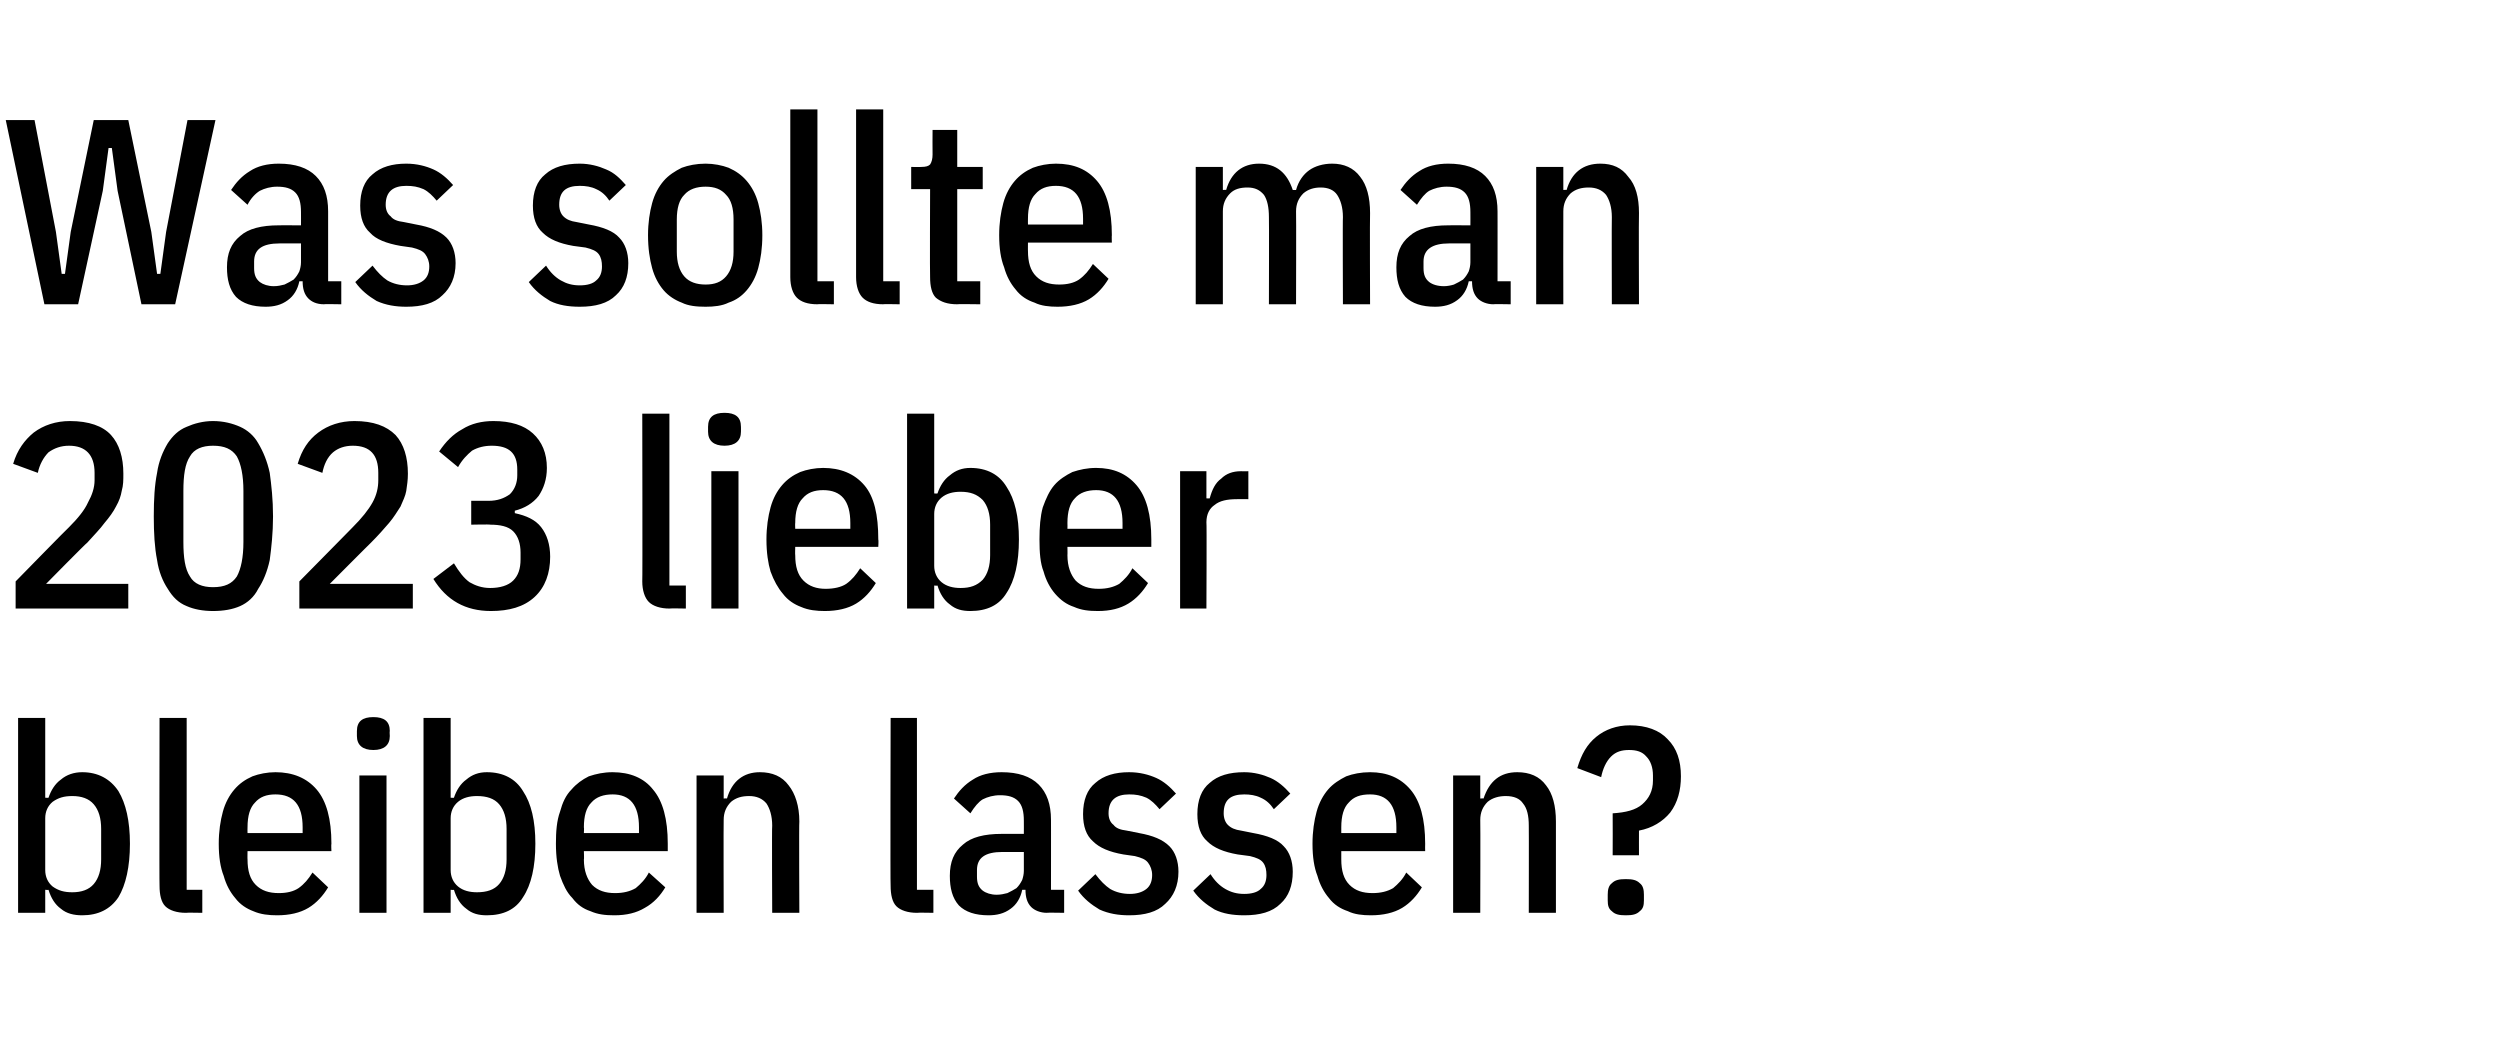 <?xml version="1.0" standalone="no"?><!DOCTYPE svg PUBLIC "-//W3C//DTD SVG 1.1//EN" "http://www.w3.org/Graphics/SVG/1.1/DTD/svg11.dtd"><svg xmlns="http://www.w3.org/2000/svg" version="1.1" width="304px" height="128px" viewBox="0 -12 304 128" style="top:-12px">  <desc>Was sollte man 2023 lieber bleiben lassen?</desc>  <defs/>  <g id="Polygon24419">    <path d="M 2.2 75.3 L 5.5 75.3 L 5.5 85 C 5.5 85 5.92 85.04 5.9 85 C 6.2 84.1 6.7 83.3 7.4 82.8 C 8.1 82.2 9 81.9 10 81.9 C 11.9 81.9 13.4 82.7 14.4 84.2 C 15.3 85.7 15.8 87.8 15.8 90.6 C 15.8 93.4 15.3 95.6 14.4 97.1 C 13.4 98.6 11.9 99.3 10 99.3 C 9 99.3 8.1 99.1 7.4 98.5 C 6.7 98 6.2 97.2 5.9 96.2 C 5.92 96.24 5.5 96.2 5.5 96.2 L 5.5 99 L 2.2 99 L 2.2 75.3 Z M 8.8 96.5 C 9.9 96.5 10.8 96.2 11.4 95.5 C 12 94.8 12.3 93.8 12.3 92.5 C 12.3 92.5 12.3 88.8 12.3 88.8 C 12.3 87.5 12 86.5 11.4 85.8 C 10.8 85.1 9.9 84.8 8.8 84.8 C 7.8 84.8 7.1 85 6.4 85.5 C 5.8 86 5.5 86.7 5.5 87.5 C 5.5 87.5 5.5 93.8 5.5 93.8 C 5.5 94.6 5.8 95.3 6.4 95.8 C 7.1 96.3 7.8 96.5 8.8 96.5 Z M 22.6 99 C 21.5 99 20.6 98.7 20.1 98.2 C 19.6 97.7 19.4 96.8 19.4 95.7 C 19.36 95.73 19.4 75.3 19.4 75.3 L 22.7 75.3 L 22.7 96.2 L 24.6 96.2 L 24.6 99 C 24.6 99 22.62 98.96 22.6 99 Z M 33.7 99.3 C 32.7 99.3 31.7 99.2 30.8 98.8 C 30 98.5 29.2 98 28.6 97.2 C 28 96.5 27.5 95.6 27.2 94.5 C 26.8 93.5 26.6 92.2 26.6 90.6 C 26.6 89.1 26.8 87.8 27.1 86.7 C 27.4 85.6 27.9 84.7 28.5 84 C 29.1 83.3 29.8 82.8 30.7 82.4 C 31.5 82.1 32.5 81.9 33.5 81.9 C 35.6 81.9 37.3 82.6 38.5 84 C 39.7 85.4 40.3 87.6 40.3 90.6 C 40.26 90.64 40.3 91.5 40.3 91.5 L 30.1 91.5 C 30.1 91.5 30.08 92.53 30.1 92.5 C 30.1 93.9 30.4 94.9 31.1 95.6 C 31.8 96.3 32.7 96.6 33.9 96.6 C 34.9 96.6 35.7 96.4 36.3 96 C 37 95.5 37.5 94.9 38 94.1 C 38 94.1 39.9 95.9 39.9 95.9 C 39.3 96.9 38.5 97.8 37.5 98.4 C 36.5 99 35.2 99.3 33.7 99.3 Z M 36.8 88.6 C 36.8 85.9 35.7 84.6 33.5 84.6 C 32.4 84.6 31.6 84.9 31 85.6 C 30.4 86.2 30.1 87.2 30.1 88.6 C 30.08 88.59 30.1 89.3 30.1 89.3 L 36.8 89.3 L 36.8 88.6 C 36.8 88.6 36.77 88.59 36.8 88.6 Z M 47.4 77.5 C 47.4 78.6 46.7 79.2 45.4 79.2 C 44.1 79.2 43.4 78.6 43.4 77.5 C 43.4 77.5 43.4 76.9 43.4 76.9 C 43.4 75.7 44.1 75.2 45.4 75.2 C 46.7 75.2 47.4 75.7 47.4 76.9 C 47.36 76.88 47.4 77.5 47.4 77.5 C 47.4 77.5 47.36 77.46 47.4 77.5 Z M 43.7 82.3 L 47 82.3 L 47 99 L 43.7 99 L 43.7 82.3 Z M 51.5 75.3 L 54.8 75.3 L 54.8 85 C 54.8 85 55.2 85.04 55.2 85 C 55.5 84.1 56 83.3 56.7 82.8 C 57.4 82.2 58.2 81.9 59.2 81.9 C 61.2 81.9 62.7 82.7 63.6 84.2 C 64.6 85.7 65.1 87.8 65.1 90.6 C 65.1 93.4 64.6 95.6 63.6 97.1 C 62.7 98.6 61.2 99.3 59.2 99.3 C 58.2 99.3 57.4 99.1 56.7 98.5 C 56 98 55.5 97.2 55.2 96.2 C 55.2 96.24 54.8 96.2 54.8 96.2 L 54.8 99 L 51.5 99 L 51.5 75.3 Z M 58 96.5 C 59.2 96.5 60.1 96.2 60.7 95.5 C 61.3 94.8 61.6 93.8 61.6 92.5 C 61.6 92.5 61.6 88.8 61.6 88.8 C 61.6 87.5 61.3 86.5 60.7 85.8 C 60.1 85.1 59.2 84.8 58 84.8 C 57.1 84.8 56.3 85 55.7 85.5 C 55.1 86 54.8 86.7 54.8 87.5 C 54.8 87.5 54.8 93.8 54.8 93.8 C 54.8 94.6 55.1 95.3 55.7 95.8 C 56.3 96.3 57.1 96.5 58 96.5 Z M 74.7 99.3 C 73.6 99.3 72.7 99.2 71.8 98.8 C 70.9 98.5 70.2 98 69.6 97.2 C 68.9 96.5 68.5 95.6 68.1 94.5 C 67.8 93.5 67.6 92.2 67.6 90.6 C 67.6 89.1 67.7 87.8 68.1 86.7 C 68.4 85.6 68.8 84.7 69.5 84 C 70.1 83.3 70.8 82.8 71.6 82.4 C 72.5 82.1 73.4 81.9 74.5 81.9 C 76.6 81.9 78.3 82.6 79.4 84 C 80.6 85.4 81.2 87.6 81.2 90.6 C 81.21 90.64 81.2 91.5 81.2 91.5 L 71 91.5 C 71 91.5 71.04 92.53 71 92.5 C 71 93.9 71.4 94.9 72 95.6 C 72.7 96.3 73.6 96.6 74.8 96.6 C 75.8 96.6 76.6 96.4 77.3 96 C 77.9 95.5 78.5 94.9 78.9 94.1 C 78.9 94.1 80.9 95.9 80.9 95.9 C 80.3 96.9 79.5 97.8 78.4 98.4 C 77.4 99 76.2 99.3 74.7 99.3 Z M 77.7 88.6 C 77.7 85.9 76.6 84.6 74.5 84.6 C 73.4 84.6 72.5 84.9 71.9 85.6 C 71.3 86.2 71 87.2 71 88.6 C 71.04 88.59 71 89.3 71 89.3 L 77.7 89.3 L 77.7 88.6 C 77.7 88.6 77.73 88.59 77.7 88.6 Z M 84.7 99 L 84.7 82.3 L 88 82.3 L 88 85.1 C 88 85.1 88.35 85.07 88.4 85.1 C 89 83 90.4 81.9 92.4 81.9 C 93.9 81.9 95.1 82.4 95.9 83.5 C 96.7 84.5 97.2 86 97.2 87.9 C 97.15 87.92 97.2 99 97.2 99 L 93.9 99 C 93.9 99 93.85 88.37 93.9 88.4 C 93.9 87.2 93.6 86.3 93.2 85.7 C 92.7 85.1 92 84.8 91.1 84.8 C 90.2 84.8 89.5 85 88.9 85.5 C 88.3 86.1 88 86.8 88 87.7 C 87.97 87.73 88 99 88 99 L 84.7 99 Z M 111.5 99 C 110.4 99 109.5 98.7 109 98.2 C 108.5 97.7 108.3 96.8 108.3 95.7 C 108.25 95.73 108.3 75.3 108.3 75.3 L 111.5 75.3 L 111.5 96.2 L 113.5 96.2 L 113.5 99 C 113.5 99 111.52 98.96 111.5 99 Z M 127.3 99 C 126.5 99 125.8 98.7 125.4 98.3 C 124.9 97.8 124.7 97.1 124.7 96.2 C 124.7 96.2 124.3 96.2 124.3 96.2 C 124.1 97.2 123.6 98 122.9 98.5 C 122.1 99.1 121.2 99.3 120.2 99.3 C 118.6 99.3 117.4 98.9 116.6 98.1 C 115.8 97.2 115.5 96 115.5 94.5 C 115.5 92.8 116 91.6 117.1 90.7 C 118.1 89.8 119.7 89.4 121.8 89.4 C 121.76 89.39 124.5 89.4 124.5 89.4 C 124.5 89.4 124.51 87.79 124.5 87.8 C 124.5 86.7 124.3 85.9 123.8 85.4 C 123.3 84.9 122.6 84.7 121.6 84.7 C 120.8 84.7 120.1 84.9 119.5 85.2 C 119 85.5 118.5 86.1 118 86.9 C 118 86.9 116 85.1 116 85.1 C 116.6 84.2 117.3 83.4 118.3 82.8 C 119.2 82.2 120.4 81.9 121.8 81.9 C 123.8 81.9 125.3 82.4 126.3 83.4 C 127.3 84.4 127.8 85.8 127.8 87.7 C 127.81 87.66 127.8 96.2 127.8 96.2 L 129.4 96.2 L 129.4 99 C 129.4 99 127.26 98.96 127.3 99 Z M 121.2 96.8 C 121.7 96.8 122.1 96.7 122.5 96.6 C 122.9 96.4 123.3 96.2 123.6 96 C 123.9 95.7 124.1 95.4 124.3 95 C 124.4 94.7 124.5 94.3 124.5 93.9 C 124.51 93.9 124.5 91.6 124.5 91.6 C 124.5 91.6 121.92 91.6 121.9 91.6 C 119.8 91.6 118.8 92.3 118.8 93.8 C 118.8 93.8 118.8 94.6 118.8 94.6 C 118.8 95.4 119 95.9 119.5 96.3 C 119.9 96.6 120.5 96.8 121.2 96.8 Z M 137.3 99.3 C 136 99.3 134.8 99.1 133.7 98.6 C 132.7 98 131.8 97.3 131.1 96.3 C 131.1 96.3 133.2 94.3 133.2 94.3 C 133.8 95.1 134.4 95.7 135 96.1 C 135.7 96.5 136.5 96.7 137.4 96.7 C 138.2 96.7 138.9 96.5 139.4 96.1 C 139.9 95.7 140.1 95.1 140.1 94.4 C 140.1 93.8 139.9 93.3 139.6 92.9 C 139.3 92.5 138.8 92.3 138 92.1 C 138 92.1 136.6 91.9 136.6 91.9 C 134.9 91.6 133.7 91.1 132.9 90.3 C 132.1 89.6 131.7 88.5 131.7 87 C 131.7 85.3 132.2 84 133.2 83.2 C 134.2 82.3 135.6 81.9 137.3 81.9 C 138.6 81.9 139.7 82.2 140.6 82.6 C 141.5 83 142.3 83.7 143 84.5 C 143 84.5 141 86.4 141 86.4 C 140.5 85.8 140 85.3 139.4 85 C 138.7 84.7 138.1 84.6 137.3 84.6 C 135.7 84.6 134.8 85.3 134.8 86.9 C 134.8 87.5 135 88 135.4 88.3 C 135.7 88.7 136.2 88.9 137 89 C 137 89 138.5 89.3 138.5 89.3 C 140.2 89.6 141.4 90.1 142.2 90.9 C 142.9 91.6 143.3 92.7 143.3 94 C 143.3 95.7 142.7 97 141.7 97.9 C 140.7 98.9 139.2 99.3 137.3 99.3 Z M 151.3 99.3 C 149.9 99.3 148.7 99.1 147.7 98.6 C 146.7 98 145.8 97.3 145.1 96.3 C 145.1 96.3 147.2 94.3 147.2 94.3 C 147.7 95.1 148.3 95.7 149 96.1 C 149.7 96.5 150.4 96.7 151.3 96.7 C 152.2 96.7 152.9 96.5 153.3 96.1 C 153.8 95.7 154 95.1 154 94.4 C 154 93.8 153.9 93.3 153.6 92.9 C 153.3 92.5 152.8 92.3 152 92.1 C 152 92.1 150.5 91.9 150.5 91.9 C 148.8 91.6 147.6 91.1 146.8 90.3 C 146 89.6 145.6 88.5 145.6 87 C 145.6 85.3 146.1 84 147.1 83.2 C 148.1 82.3 149.5 81.9 151.3 81.9 C 152.5 81.9 153.6 82.2 154.5 82.6 C 155.4 83 156.2 83.7 156.9 84.5 C 156.9 84.5 154.9 86.4 154.9 86.4 C 154.5 85.8 154 85.3 153.3 85 C 152.7 84.7 152 84.6 151.3 84.6 C 149.6 84.6 148.8 85.3 148.8 86.9 C 148.8 87.5 149 88 149.3 88.3 C 149.7 88.7 150.2 88.9 150.9 89 C 150.9 89 152.4 89.3 152.4 89.3 C 154.1 89.6 155.4 90.1 156.1 90.9 C 156.8 91.6 157.2 92.7 157.2 94 C 157.2 95.7 156.7 97 155.7 97.9 C 154.7 98.9 153.2 99.3 151.3 99.3 Z M 166.7 99.3 C 165.7 99.3 164.7 99.2 163.9 98.8 C 163 98.5 162.2 98 161.6 97.2 C 161 96.5 160.5 95.6 160.2 94.5 C 159.8 93.5 159.6 92.2 159.6 90.6 C 159.6 89.1 159.8 87.8 160.1 86.7 C 160.4 85.6 160.9 84.7 161.5 84 C 162.1 83.3 162.9 82.8 163.7 82.4 C 164.5 82.1 165.5 81.9 166.6 81.9 C 168.7 81.9 170.3 82.6 171.5 84 C 172.7 85.4 173.3 87.6 173.3 90.6 C 173.28 90.64 173.3 91.5 173.3 91.5 L 163.1 91.5 C 163.1 91.5 163.1 92.53 163.1 92.5 C 163.1 93.9 163.4 94.9 164.1 95.6 C 164.8 96.3 165.7 96.6 166.9 96.6 C 167.9 96.6 168.7 96.4 169.4 96 C 170 95.5 170.6 94.9 171 94.1 C 171 94.1 172.9 95.9 172.9 95.9 C 172.3 96.9 171.5 97.8 170.5 98.4 C 169.5 99 168.2 99.3 166.7 99.3 Z M 169.8 88.6 C 169.8 85.9 168.7 84.6 166.6 84.6 C 165.4 84.6 164.6 84.9 164 85.6 C 163.4 86.2 163.1 87.2 163.1 88.6 C 163.1 88.59 163.1 89.3 163.1 89.3 L 169.8 89.3 L 169.8 88.6 C 169.8 88.6 169.79 88.59 169.8 88.6 Z M 176.7 99 L 176.7 82.3 L 180 82.3 L 180 85.1 C 180 85.1 180.41 85.07 180.4 85.1 C 181.1 83 182.4 81.9 184.5 81.9 C 186 81.9 187.2 82.4 188 83.5 C 188.8 84.5 189.2 86 189.2 87.9 C 189.21 87.92 189.2 99 189.2 99 L 185.9 99 C 185.9 99 185.92 88.37 185.9 88.4 C 185.9 87.2 185.7 86.3 185.2 85.7 C 184.8 85.1 184.1 84.8 183.1 84.8 C 182.3 84.8 181.5 85 180.9 85.5 C 180.3 86.1 180 86.8 180 87.7 C 180.03 87.73 180 99 180 99 L 176.7 99 Z M 196.1 92 C 196.1 92 196.12 86.9 196.1 86.9 C 197.7 86.8 198.9 86.5 199.7 85.8 C 200.5 85.1 201 84.2 201 82.9 C 201 82.9 201 82.3 201 82.3 C 201 81.3 200.7 80.5 200.2 80 C 199.7 79.4 199 79.2 198.1 79.2 C 197.2 79.2 196.5 79.4 195.9 80 C 195.3 80.6 194.9 81.5 194.7 82.5 C 194.7 82.5 191.8 81.4 191.8 81.4 C 192.3 79.7 193 78.5 194.1 77.6 C 195.2 76.7 196.6 76.2 198.2 76.2 C 200.2 76.2 201.8 76.8 202.8 77.9 C 203.9 79 204.4 80.5 204.4 82.4 C 204.4 84.1 204 85.6 203.1 86.8 C 202.2 87.9 200.9 88.7 199.3 89 C 199.29 88.98 199.3 92 199.3 92 L 196.1 92 Z M 197.7 99.3 C 196.9 99.3 196.4 99.2 196 98.8 C 195.6 98.5 195.5 98.1 195.5 97.5 C 195.5 97.5 195.5 96.8 195.5 96.8 C 195.5 96.2 195.6 95.7 196 95.4 C 196.4 95 196.9 94.9 197.7 94.9 C 198.5 94.9 199 95 199.4 95.4 C 199.8 95.7 199.9 96.2 199.9 96.8 C 199.9 96.8 199.9 97.5 199.9 97.5 C 199.9 98.1 199.8 98.5 199.4 98.8 C 199 99.2 198.5 99.3 197.7 99.3 Z " stroke="none" fill="#000"/>  </g>  <g id="Polygon24418">    <path d="M 15.6 62 L 1.9 62 L 1.9 58.7 C 1.9 58.7 8.38 52.07 8.4 52.1 C 9.5 51 10.3 50 10.7 49.1 C 11.2 48.2 11.5 47.3 11.5 46.4 C 11.5 46.4 11.5 45.5 11.5 45.5 C 11.5 43.3 10.4 42.2 8.4 42.2 C 7.4 42.2 6.6 42.5 5.9 43 C 5.3 43.6 4.8 44.5 4.6 45.5 C 4.6 45.5 1.6 44.4 1.6 44.4 C 2.1 42.7 3 41.5 4.1 40.6 C 5.3 39.7 6.8 39.2 8.5 39.2 C 10.8 39.2 12.5 39.8 13.5 40.9 C 14.5 42 15 43.6 15 45.6 C 15 46.4 15 47 14.8 47.7 C 14.7 48.3 14.5 48.9 14.1 49.6 C 13.8 50.2 13.3 50.9 12.7 51.6 C 12.2 52.3 11.4 53.1 10.6 54 C 10.56 53.96 5.6 59 5.6 59 L 15.6 59 L 15.6 62 Z M 25.9 62.3 C 24.7 62.3 23.6 62.1 22.7 61.7 C 21.7 61.3 21 60.6 20.4 59.6 C 19.8 58.7 19.3 57.5 19.1 56.1 C 18.8 54.6 18.7 52.8 18.7 50.8 C 18.7 48.7 18.8 47 19.1 45.5 C 19.3 44.1 19.8 42.9 20.4 41.9 C 21 41 21.7 40.3 22.7 39.9 C 23.6 39.5 24.7 39.2 25.9 39.2 C 27.2 39.2 28.3 39.5 29.2 39.9 C 30.1 40.3 30.9 41 31.4 41.9 C 32 42.9 32.5 44.1 32.8 45.5 C 33 47 33.2 48.7 33.2 50.8 C 33.2 52.8 33 54.6 32.8 56.1 C 32.5 57.5 32 58.7 31.4 59.6 C 30.9 60.6 30.1 61.3 29.2 61.7 C 28.3 62.1 27.2 62.3 25.9 62.3 Z M 25.9 59.4 C 27.3 59.4 28.2 59 28.8 58.1 C 29.3 57.2 29.6 55.8 29.6 53.9 C 29.6 53.9 29.6 47.7 29.6 47.7 C 29.6 45.8 29.3 44.4 28.8 43.5 C 28.2 42.6 27.3 42.2 25.9 42.2 C 24.6 42.2 23.6 42.6 23.1 43.5 C 22.5 44.4 22.3 45.8 22.3 47.7 C 22.3 47.7 22.3 53.9 22.3 53.9 C 22.3 55.8 22.5 57.2 23.1 58.1 C 23.6 59 24.6 59.4 25.9 59.4 Z M 50.2 62 L 36.4 62 L 36.4 58.7 C 36.4 58.7 42.94 52.07 42.9 52.1 C 44 51 44.8 50 45.3 49.1 C 45.8 48.2 46 47.3 46 46.4 C 46 46.4 46 45.5 46 45.5 C 46 43.3 45 42.2 42.9 42.2 C 41.9 42.2 41.1 42.5 40.5 43 C 39.8 43.6 39.4 44.5 39.2 45.5 C 39.2 45.5 36.2 44.4 36.2 44.4 C 36.7 42.7 37.5 41.5 38.7 40.6 C 39.9 39.7 41.4 39.2 43.1 39.2 C 45.4 39.2 47 39.8 48.1 40.9 C 49.1 42 49.6 43.6 49.6 45.6 C 49.6 46.4 49.5 47 49.4 47.7 C 49.3 48.3 49 48.9 48.7 49.6 C 48.3 50.2 47.9 50.9 47.3 51.6 C 46.7 52.3 46 53.1 45.1 54 C 45.12 53.96 40.1 59 40.1 59 L 50.2 59 L 50.2 62 Z M 59.4 48.9 C 60.5 48.9 61.3 48.6 62 48.1 C 62.6 47.5 62.9 46.7 62.9 45.8 C 62.9 45.8 62.9 45.1 62.9 45.1 C 62.9 43.1 61.9 42.2 59.8 42.2 C 58.9 42.2 58.1 42.4 57.4 42.8 C 56.8 43.3 56.2 43.9 55.7 44.8 C 55.7 44.8 53.4 42.9 53.4 42.9 C 54.2 41.7 55.1 40.8 56.2 40.2 C 57.3 39.5 58.6 39.2 60 39.2 C 62.1 39.2 63.7 39.7 64.8 40.7 C 65.9 41.7 66.5 43.1 66.5 44.9 C 66.5 46.3 66.1 47.4 65.5 48.3 C 64.8 49.2 63.8 49.8 62.6 50.1 C 62.6 50.1 62.6 50.4 62.6 50.4 C 64 50.7 65.1 51.2 65.8 52.1 C 66.5 53 66.9 54.2 66.9 55.7 C 66.9 57.7 66.3 59.4 65 60.6 C 63.7 61.8 61.9 62.3 59.7 62.3 C 56.6 62.3 54.3 61 52.7 58.4 C 52.7 58.4 55.2 56.5 55.2 56.5 C 55.8 57.5 56.4 58.3 57.1 58.8 C 57.8 59.2 58.6 59.5 59.6 59.5 C 60.8 59.5 61.8 59.2 62.4 58.6 C 63 58 63.3 57.2 63.3 56 C 63.3 56 63.3 55.2 63.3 55.2 C 63.3 54.1 63 53.2 62.4 52.6 C 61.8 52 60.8 51.8 59.6 51.8 C 59.62 51.75 57.3 51.8 57.3 51.8 L 57.3 48.9 C 57.3 48.9 59.36 48.9 59.4 48.9 Z M 81.4 62 C 80.3 62 79.4 61.7 78.9 61.2 C 78.4 60.7 78.1 59.8 78.1 58.7 C 78.14 58.73 78.1 38.3 78.1 38.3 L 81.4 38.3 L 81.4 59.2 L 83.4 59.2 L 83.4 62 C 83.4 62 81.41 61.96 81.4 62 Z M 90.1 40.5 C 90.1 41.6 89.4 42.2 88.1 42.2 C 86.8 42.2 86.1 41.6 86.1 40.5 C 86.1 40.5 86.1 39.9 86.1 39.9 C 86.1 38.7 86.8 38.2 88.1 38.2 C 89.4 38.2 90.1 38.7 90.1 39.9 C 90.11 39.88 90.1 40.5 90.1 40.5 C 90.1 40.5 90.11 40.46 90.1 40.5 Z M 86.5 45.3 L 89.8 45.3 L 89.8 62 L 86.5 62 L 86.5 45.3 Z M 100.3 62.3 C 99.3 62.3 98.3 62.2 97.4 61.8 C 96.6 61.5 95.8 61 95.2 60.2 C 94.6 59.5 94.1 58.6 93.7 57.5 C 93.4 56.5 93.2 55.2 93.2 53.6 C 93.2 52.1 93.4 50.8 93.7 49.7 C 94 48.6 94.5 47.7 95.1 47 C 95.7 46.3 96.4 45.8 97.3 45.4 C 98.1 45.1 99.1 44.9 100.1 44.9 C 102.2 44.9 103.9 45.6 105.1 47 C 106.3 48.4 106.8 50.6 106.8 53.6 C 106.85 53.64 106.8 54.5 106.8 54.5 L 96.7 54.5 C 96.7 54.5 96.67 55.53 96.7 55.5 C 96.7 56.9 97 57.9 97.7 58.6 C 98.4 59.3 99.3 59.6 100.4 59.6 C 101.4 59.6 102.3 59.4 102.9 59 C 103.6 58.5 104.1 57.9 104.6 57.1 C 104.6 57.1 106.5 58.9 106.5 58.9 C 105.9 59.9 105.1 60.8 104.1 61.4 C 103.1 62 101.8 62.3 100.3 62.3 Z M 103.4 51.6 C 103.4 48.9 102.3 47.6 100.1 47.6 C 99 47.6 98.2 47.9 97.6 48.6 C 97 49.2 96.7 50.2 96.7 51.6 C 96.67 51.59 96.7 52.3 96.7 52.3 L 103.4 52.3 L 103.4 51.6 C 103.4 51.6 103.36 51.59 103.4 51.6 Z M 110.3 38.3 L 113.6 38.3 L 113.6 48 C 113.6 48 113.98 48.04 114 48 C 114.3 47.1 114.8 46.3 115.5 45.8 C 116.2 45.2 117 44.9 118 44.9 C 120 44.9 121.5 45.7 122.4 47.2 C 123.4 48.7 123.9 50.8 123.9 53.6 C 123.9 56.4 123.4 58.6 122.4 60.1 C 121.5 61.6 120 62.3 118 62.3 C 117 62.3 116.2 62.1 115.5 61.5 C 114.8 61 114.3 60.2 114 59.2 C 113.98 59.24 113.6 59.2 113.6 59.2 L 113.6 62 L 110.3 62 L 110.3 38.3 Z M 116.8 59.5 C 118 59.5 118.8 59.2 119.5 58.5 C 120.1 57.8 120.4 56.8 120.4 55.5 C 120.4 55.5 120.4 51.8 120.4 51.8 C 120.4 50.5 120.1 49.5 119.5 48.8 C 118.8 48.1 118 47.8 116.8 47.8 C 115.9 47.8 115.1 48 114.5 48.5 C 113.9 49 113.6 49.7 113.6 50.5 C 113.6 50.5 113.6 56.8 113.6 56.8 C 113.6 57.6 113.9 58.3 114.5 58.8 C 115.1 59.3 115.9 59.5 116.8 59.5 Z M 133.5 62.3 C 132.4 62.3 131.5 62.2 130.6 61.8 C 129.7 61.5 129 61 128.3 60.2 C 127.7 59.5 127.2 58.6 126.9 57.5 C 126.5 56.5 126.4 55.2 126.4 53.6 C 126.4 52.1 126.5 50.8 126.8 49.7 C 127.2 48.6 127.6 47.7 128.2 47 C 128.8 46.3 129.6 45.8 130.4 45.4 C 131.3 45.1 132.2 44.9 133.3 44.9 C 135.4 44.9 137 45.6 138.2 47 C 139.4 48.4 140 50.6 140 53.6 C 140 53.64 140 54.5 140 54.5 L 129.8 54.5 C 129.8 54.5 129.82 55.53 129.8 55.5 C 129.8 56.9 130.2 57.9 130.8 58.6 C 131.5 59.3 132.4 59.6 133.6 59.6 C 134.6 59.6 135.4 59.4 136.1 59 C 136.7 58.5 137.3 57.9 137.7 57.1 C 137.7 57.1 139.6 58.9 139.6 58.9 C 139 59.9 138.2 60.8 137.2 61.4 C 136.2 62 135 62.3 133.5 62.3 Z M 136.5 51.6 C 136.5 48.9 135.4 47.6 133.3 47.6 C 132.2 47.6 131.3 47.9 130.7 48.6 C 130.1 49.2 129.8 50.2 129.8 51.6 C 129.82 51.59 129.8 52.3 129.8 52.3 L 136.5 52.3 L 136.5 51.6 C 136.5 51.6 136.51 51.59 136.5 51.6 Z M 143.5 62 L 143.5 45.3 L 146.7 45.3 L 146.7 48.6 C 146.7 48.6 147.13 48.62 147.1 48.6 C 147.4 47.5 147.8 46.7 148.5 46.2 C 149.1 45.6 149.9 45.3 150.9 45.3 C 150.94 45.32 151.8 45.3 151.8 45.3 L 151.8 48.7 C 151.8 48.7 150.37 48.68 150.4 48.7 C 149.2 48.7 148.3 48.9 147.7 49.4 C 147.1 49.8 146.7 50.5 146.7 51.5 C 146.75 51.5 146.7 62 146.7 62 L 143.5 62 Z " stroke="none" fill="#000"/>  </g>  <g id="Polygon24417">    <path d="M 5.4 25 L 0.7 2.6 L 4.2 2.6 L 6.8 16.2 L 7.5 21.3 L 7.9 21.3 L 8.6 16.2 L 11.4 2.6 L 15.6 2.6 L 18.4 16.2 L 19.1 21.3 L 19.5 21.3 L 20.2 16.2 L 22.8 2.6 L 26.2 2.6 L 21.3 25 L 17.2 25 L 14.3 11.2 L 13.6 6 L 13.2 6 L 12.5 11.2 L 9.5 25 L 5.4 25 Z M 39.4 25 C 38.5 25 37.9 24.7 37.5 24.3 C 37 23.8 36.8 23.1 36.8 22.2 C 36.8 22.2 36.4 22.2 36.4 22.2 C 36.2 23.2 35.7 24 35 24.5 C 34.2 25.1 33.3 25.3 32.3 25.3 C 30.7 25.3 29.5 24.9 28.7 24.1 C 27.9 23.2 27.6 22 27.6 20.5 C 27.6 18.8 28.1 17.6 29.2 16.7 C 30.2 15.8 31.8 15.4 33.9 15.4 C 33.86 15.39 36.6 15.4 36.6 15.4 C 36.6 15.4 36.61 13.79 36.6 13.8 C 36.6 12.7 36.4 11.9 35.9 11.4 C 35.4 10.9 34.7 10.7 33.7 10.7 C 32.9 10.7 32.2 10.9 31.6 11.2 C 31.1 11.5 30.5 12.1 30.1 12.9 C 30.1 12.9 28.1 11.1 28.1 11.1 C 28.7 10.2 29.4 9.4 30.4 8.8 C 31.3 8.2 32.5 7.9 33.9 7.9 C 35.9 7.9 37.4 8.4 38.4 9.4 C 39.4 10.4 39.9 11.8 39.9 13.7 C 39.9 13.66 39.9 22.2 39.9 22.2 L 41.5 22.2 L 41.5 25 C 41.5 25 39.36 24.96 39.4 25 Z M 33.3 22.8 C 33.8 22.8 34.2 22.7 34.6 22.6 C 35 22.4 35.4 22.2 35.7 22 C 36 21.7 36.2 21.4 36.4 21 C 36.5 20.7 36.6 20.3 36.6 19.9 C 36.61 19.9 36.6 17.6 36.6 17.6 C 36.6 17.6 34.02 17.6 34 17.6 C 31.9 17.6 30.9 18.3 30.9 19.8 C 30.9 19.8 30.9 20.6 30.9 20.6 C 30.9 21.4 31.1 21.9 31.6 22.3 C 32 22.6 32.6 22.8 33.3 22.8 Z M 49.4 25.3 C 48.1 25.3 46.9 25.1 45.8 24.6 C 44.8 24 43.9 23.3 43.2 22.3 C 43.2 22.3 45.3 20.3 45.3 20.3 C 45.9 21.1 46.5 21.7 47.1 22.1 C 47.8 22.5 48.6 22.7 49.5 22.7 C 50.3 22.7 51 22.5 51.5 22.1 C 52 21.7 52.2 21.1 52.2 20.4 C 52.2 19.8 52 19.3 51.7 18.9 C 51.4 18.5 50.9 18.3 50.1 18.1 C 50.1 18.1 48.7 17.9 48.7 17.9 C 47 17.6 45.7 17.1 45 16.3 C 44.2 15.6 43.8 14.5 43.8 13 C 43.8 11.3 44.3 10 45.3 9.2 C 46.3 8.3 47.7 7.9 49.4 7.9 C 50.7 7.9 51.8 8.2 52.7 8.6 C 53.6 9 54.4 9.7 55.1 10.5 C 55.1 10.5 53.1 12.4 53.1 12.4 C 52.6 11.8 52.1 11.3 51.5 11 C 50.8 10.7 50.2 10.6 49.4 10.6 C 47.8 10.6 46.9 11.3 46.9 12.9 C 46.9 13.5 47.1 14 47.5 14.3 C 47.8 14.7 48.3 14.9 49.1 15 C 49.1 15 50.6 15.3 50.6 15.3 C 52.3 15.6 53.5 16.1 54.3 16.9 C 55 17.6 55.4 18.7 55.4 20 C 55.4 21.7 54.8 23 53.8 23.9 C 52.8 24.9 51.3 25.3 49.4 25.3 Z M 70.5 25.3 C 69.1 25.3 67.9 25.1 66.9 24.6 C 65.9 24 65 23.3 64.3 22.3 C 64.3 22.3 66.4 20.3 66.4 20.3 C 66.9 21.1 67.5 21.7 68.2 22.1 C 68.9 22.5 69.6 22.7 70.5 22.7 C 71.4 22.7 72.1 22.5 72.5 22.1 C 73 21.7 73.2 21.1 73.2 20.4 C 73.2 19.8 73.1 19.3 72.8 18.9 C 72.5 18.5 72 18.3 71.2 18.1 C 71.2 18.1 69.7 17.9 69.7 17.9 C 68 17.6 66.8 17.1 66 16.3 C 65.2 15.6 64.8 14.5 64.8 13 C 64.8 11.3 65.3 10 66.3 9.2 C 67.3 8.3 68.7 7.9 70.5 7.9 C 71.7 7.9 72.8 8.2 73.7 8.6 C 74.7 9 75.4 9.7 76.1 10.5 C 76.1 10.5 74.1 12.4 74.1 12.4 C 73.7 11.8 73.2 11.3 72.5 11 C 71.9 10.7 71.2 10.6 70.5 10.6 C 68.8 10.6 68 11.3 68 12.9 C 68 13.5 68.2 14 68.5 14.3 C 68.9 14.7 69.4 14.9 70.1 15 C 70.1 15 71.6 15.3 71.6 15.3 C 73.3 15.6 74.6 16.1 75.3 16.9 C 76 17.6 76.4 18.7 76.4 20 C 76.4 21.7 75.9 23 74.9 23.9 C 73.9 24.9 72.4 25.3 70.5 25.3 Z M 85.8 25.3 C 84.7 25.3 83.7 25.2 82.9 24.8 C 82.1 24.5 81.3 24 80.7 23.3 C 80.1 22.6 79.6 21.7 79.3 20.6 C 79 19.5 78.8 18.2 78.8 16.6 C 78.8 15.1 79 13.8 79.3 12.7 C 79.6 11.6 80.1 10.7 80.7 10 C 81.3 9.3 82.1 8.8 82.9 8.4 C 83.7 8.1 84.7 7.9 85.8 7.9 C 86.8 7.9 87.8 8.1 88.6 8.4 C 89.5 8.8 90.2 9.3 90.8 10 C 91.4 10.7 91.9 11.6 92.2 12.7 C 92.5 13.8 92.7 15.1 92.7 16.6 C 92.7 18.2 92.5 19.5 92.2 20.6 C 91.9 21.7 91.4 22.6 90.8 23.3 C 90.2 24 89.5 24.5 88.6 24.8 C 87.8 25.2 86.8 25.3 85.8 25.3 Z M 85.8 22.6 C 86.9 22.6 87.7 22.3 88.3 21.6 C 88.9 20.9 89.2 19.9 89.2 18.6 C 89.2 18.6 89.2 14.7 89.2 14.7 C 89.2 13.3 88.9 12.3 88.3 11.7 C 87.7 11 86.9 10.7 85.8 10.7 C 84.7 10.7 83.8 11 83.2 11.7 C 82.6 12.3 82.3 13.3 82.3 14.7 C 82.3 14.7 82.3 18.6 82.3 18.6 C 82.3 19.9 82.6 20.9 83.2 21.6 C 83.8 22.3 84.7 22.6 85.8 22.6 Z M 99.4 25 C 98.2 25 97.4 24.7 96.9 24.2 C 96.4 23.7 96.1 22.8 96.1 21.7 C 96.1 21.73 96.1 1.3 96.1 1.3 L 99.4 1.3 L 99.4 22.2 L 101.4 22.2 L 101.4 25 C 101.4 25 99.36 24.96 99.4 25 Z M 107.4 25 C 106.2 25 105.4 24.7 104.9 24.2 C 104.4 23.7 104.1 22.8 104.1 21.7 C 104.1 21.73 104.1 1.3 104.1 1.3 L 107.4 1.3 L 107.4 22.2 L 109.4 22.2 L 109.4 25 C 109.4 25 107.36 24.96 107.4 25 Z M 116.4 25 C 115.2 25 114.4 24.7 113.8 24.2 C 113.3 23.7 113.1 22.8 113.1 21.7 C 113.06 21.7 113.1 11 113.1 11 L 110.8 11 L 110.8 8.3 C 110.8 8.3 112.03 8.32 112 8.3 C 112.6 8.3 112.9 8.2 113.1 8 C 113.3 7.7 113.4 7.3 113.4 6.8 C 113.38 6.78 113.4 3.8 113.4 3.8 L 116.4 3.8 L 116.4 8.3 L 119.5 8.3 L 119.5 11 L 116.4 11 L 116.4 22.2 L 119.2 22.2 L 119.2 25 C 119.2 25 116.35 24.96 116.4 25 Z M 128.6 25.3 C 127.6 25.3 126.6 25.2 125.8 24.8 C 124.9 24.5 124.1 24 123.5 23.2 C 122.9 22.5 122.4 21.6 122.1 20.5 C 121.7 19.5 121.5 18.2 121.5 16.6 C 121.5 15.1 121.7 13.8 122 12.7 C 122.3 11.6 122.8 10.7 123.4 10 C 124 9.3 124.7 8.8 125.6 8.4 C 126.4 8.1 127.4 7.9 128.4 7.9 C 130.6 7.9 132.2 8.6 133.4 10 C 134.6 11.4 135.2 13.6 135.2 16.6 C 135.17 16.64 135.2 17.5 135.2 17.5 L 125 17.5 C 125 17.5 124.99 18.53 125 18.5 C 125 19.9 125.3 20.9 126 21.6 C 126.7 22.3 127.6 22.6 128.8 22.6 C 129.8 22.6 130.6 22.4 131.2 22 C 131.9 21.5 132.4 20.9 132.9 20.1 C 132.9 20.1 134.8 21.9 134.8 21.9 C 134.2 22.9 133.4 23.8 132.4 24.4 C 131.4 25 130.1 25.3 128.6 25.3 Z M 131.7 14.6 C 131.7 11.9 130.6 10.6 128.4 10.6 C 127.3 10.6 126.5 10.9 125.9 11.6 C 125.3 12.2 125 13.2 125 14.6 C 124.99 14.59 125 15.3 125 15.3 L 131.7 15.3 L 131.7 14.6 C 131.7 14.6 131.68 14.59 131.7 14.6 Z M 145.4 25 L 145.4 8.3 L 148.7 8.3 L 148.7 11.1 C 148.7 11.1 149.09 11.07 149.1 11.1 C 149.7 9 151.1 7.9 153.1 7.9 C 155.2 7.9 156.5 9 157.2 11.1 C 157.2 11.1 157.6 11.1 157.6 11.1 C 157.9 10 158.5 9.2 159.2 8.7 C 159.9 8.2 160.9 7.9 162 7.9 C 163.4 7.9 164.6 8.4 165.4 9.5 C 166.2 10.5 166.6 12 166.6 13.9 C 166.56 13.92 166.6 25 166.6 25 L 163.3 25 C 163.3 25 163.26 14.37 163.3 14.4 C 163.3 13.2 163 12.3 162.6 11.7 C 162.2 11.1 161.5 10.8 160.6 10.8 C 159.8 10.8 159.1 11 158.5 11.5 C 157.9 12.1 157.6 12.8 157.6 13.7 C 157.63 13.73 157.6 25 157.6 25 L 154.3 25 C 154.3 25 154.33 14.37 154.3 14.4 C 154.3 13.2 154.1 12.3 153.7 11.7 C 153.2 11.1 152.6 10.8 151.7 10.8 C 150.8 10.8 150.1 11 149.6 11.5 C 149 12.1 148.7 12.8 148.7 13.7 C 148.7 13.73 148.7 25 148.7 25 L 145.4 25 Z M 181.6 25 C 180.8 25 180.1 24.7 179.7 24.3 C 179.2 23.8 179 23.1 179 22.2 C 179 22.2 178.6 22.2 178.6 22.2 C 178.4 23.2 177.9 24 177.2 24.5 C 176.4 25.1 175.5 25.3 174.5 25.3 C 172.9 25.3 171.7 24.9 170.9 24.1 C 170.1 23.2 169.8 22 169.8 20.5 C 169.8 18.8 170.3 17.6 171.4 16.7 C 172.4 15.8 174 15.4 176.1 15.4 C 176.06 15.39 178.8 15.4 178.8 15.4 C 178.8 15.4 178.81 13.79 178.8 13.8 C 178.8 12.7 178.6 11.9 178.1 11.4 C 177.6 10.9 176.9 10.7 175.9 10.7 C 175.1 10.7 174.4 10.9 173.8 11.2 C 173.3 11.5 172.8 12.1 172.3 12.9 C 172.3 12.9 170.3 11.1 170.3 11.1 C 170.9 10.2 171.6 9.4 172.6 8.8 C 173.5 8.2 174.7 7.9 176.1 7.9 C 178.1 7.9 179.6 8.4 180.6 9.4 C 181.6 10.4 182.1 11.8 182.1 13.7 C 182.11 13.66 182.1 22.2 182.1 22.2 L 183.7 22.2 L 183.7 25 C 183.7 25 181.57 24.96 181.6 25 Z M 175.6 22.8 C 176 22.8 176.5 22.7 176.8 22.6 C 177.2 22.4 177.6 22.2 177.9 22 C 178.2 21.7 178.4 21.4 178.6 21 C 178.7 20.7 178.8 20.3 178.8 19.9 C 178.81 19.9 178.8 17.6 178.8 17.6 C 178.8 17.6 176.22 17.6 176.2 17.6 C 174.2 17.6 173.1 18.3 173.1 19.8 C 173.1 19.8 173.1 20.6 173.1 20.6 C 173.1 21.4 173.3 21.9 173.8 22.3 C 174.2 22.6 174.8 22.8 175.6 22.8 Z M 186.8 25 L 186.8 8.3 L 190.1 8.3 L 190.1 11.1 C 190.1 11.1 190.46 11.07 190.5 11.1 C 191.1 9 192.5 7.9 194.6 7.9 C 196.1 7.9 197.2 8.4 198 9.5 C 198.9 10.5 199.3 12 199.3 13.9 C 199.26 13.92 199.3 25 199.3 25 L 196 25 C 196 25 195.97 14.37 196 14.4 C 196 13.2 195.7 12.3 195.3 11.7 C 194.8 11.1 194.1 10.8 193.2 10.8 C 192.3 10.8 191.6 11 191 11.5 C 190.4 12.1 190.1 12.8 190.1 13.7 C 190.08 13.73 190.1 25 190.1 25 L 186.8 25 Z " stroke="none" fill="#000"/>  </g></svg>